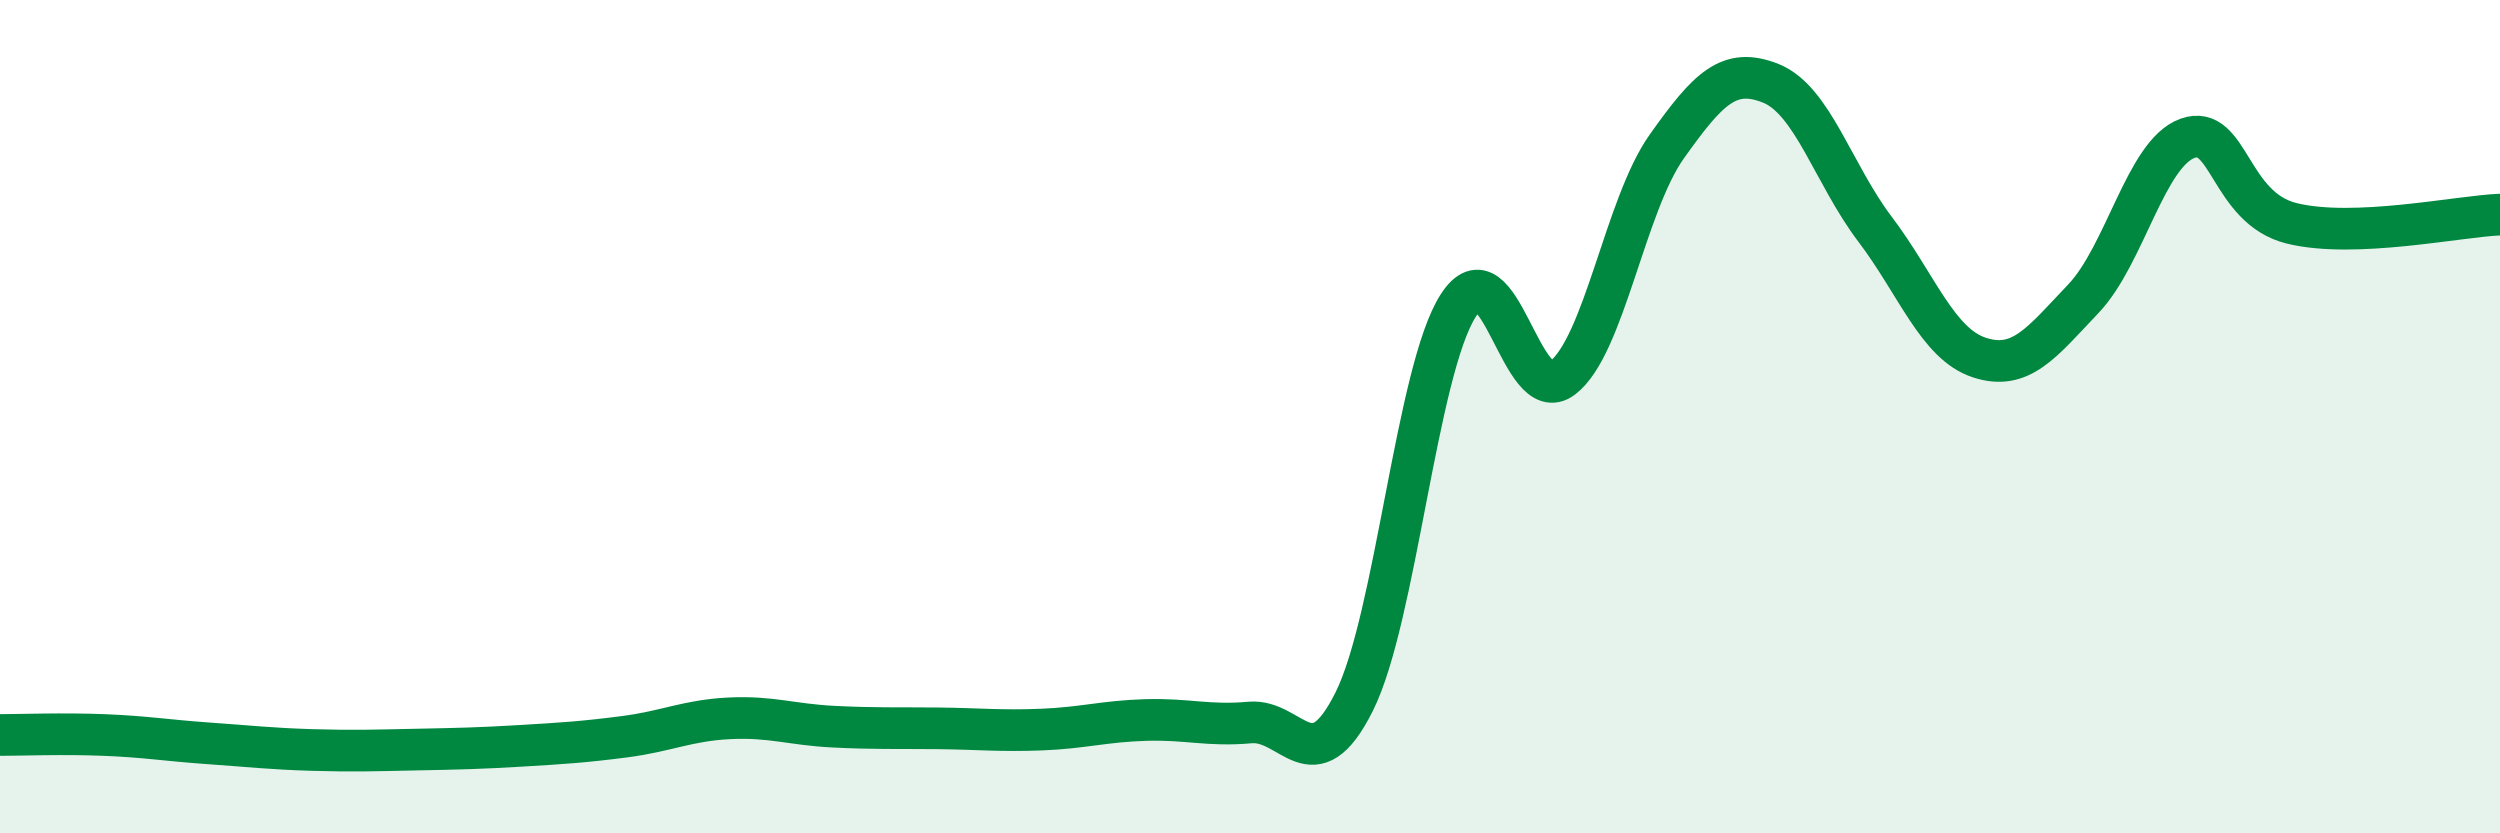 
    <svg width="60" height="20" viewBox="0 0 60 20" xmlns="http://www.w3.org/2000/svg">
      <path
        d="M 0,17.64 C 0.5,17.64 1.5,17.6 2.5,17.64 C 3.5,17.68 4,17.77 5,17.84 C 6,17.91 6.5,17.97 7.5,18 C 8.5,18.03 9,18.01 10,17.99 C 11,17.97 11.5,17.96 12.5,17.9 C 13.5,17.84 14,17.81 15,17.68 C 16,17.55 16.5,17.29 17.5,17.24 C 18.5,17.19 19,17.39 20,17.44 C 21,17.49 21.5,17.47 22.5,17.48 C 23.5,17.49 24,17.55 25,17.51 C 26,17.47 26.5,17.31 27.5,17.28 C 28.5,17.25 29,17.43 30,17.34 C 31,17.25 31.5,18.84 32.5,16.84 C 33.5,14.84 34,8.88 35,7.33 C 36,5.78 36.5,9.83 37.5,9.07 C 38.5,8.31 39,4.93 40,3.52 C 41,2.11 41.5,1.6 42.5,2 C 43.5,2.4 44,4.18 45,5.5 C 46,6.82 46.5,8.25 47.5,8.58 C 48.5,8.91 49,8.22 50,7.17 C 51,6.12 51.5,3.68 52.5,3.32 C 53.5,2.96 53.5,4.99 55,5.36 C 56.5,5.73 59,5.19 60,5.15L60 20L0 20Z"
        fill="#008740"
        opacity="0.1"
        stroke-linecap="round"
        stroke-linejoin="round"
      />
      <path
        d="M 0,17.64 C 0.5,17.64 1.5,17.6 2.5,17.64 C 3.5,17.68 4,17.77 5,17.84 C 6,17.91 6.5,17.97 7.5,18 C 8.5,18.03 9,18.01 10,17.99 C 11,17.97 11.5,17.96 12.5,17.9 C 13.5,17.84 14,17.81 15,17.68 C 16,17.55 16.5,17.29 17.5,17.24 C 18.5,17.19 19,17.39 20,17.44 C 21,17.49 21.5,17.47 22.5,17.48 C 23.5,17.49 24,17.55 25,17.51 C 26,17.47 26.5,17.31 27.5,17.28 C 28.5,17.25 29,17.43 30,17.34 C 31,17.25 31.5,18.84 32.5,16.84 C 33.5,14.84 34,8.88 35,7.33 C 36,5.78 36.5,9.83 37.5,9.07 C 38.5,8.31 39,4.93 40,3.52 C 41,2.11 41.5,1.6 42.5,2 C 43.5,2.4 44,4.18 45,5.5 C 46,6.82 46.5,8.25 47.5,8.58 C 48.5,8.91 49,8.22 50,7.17 C 51,6.12 51.5,3.68 52.5,3.32 C 53.5,2.96 53.5,4.99 55,5.36 C 56.5,5.73 59,5.19 60,5.15"
        stroke="#008740"
        stroke-width="1"
        fill="none"
        stroke-linecap="round"
        stroke-linejoin="round"
      />
    </svg>
  